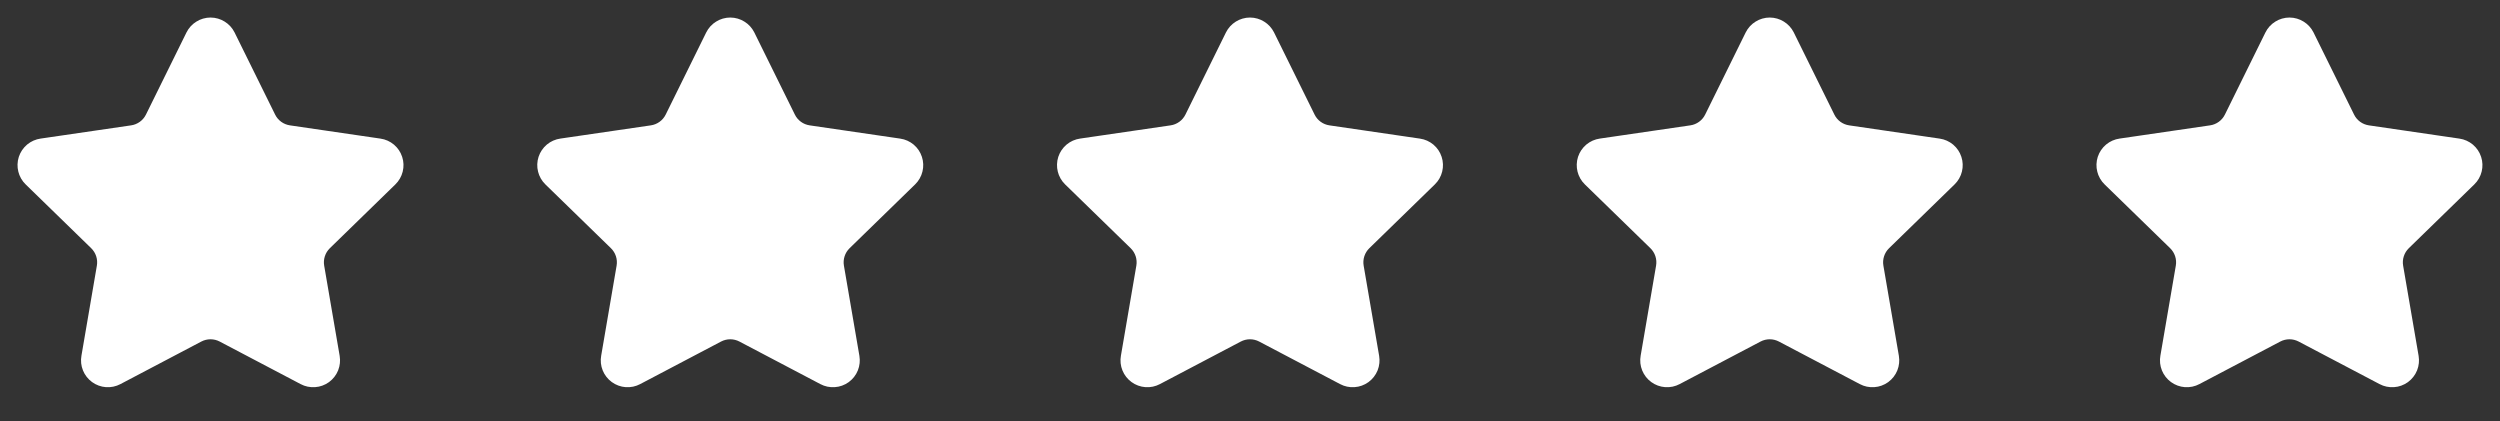 <svg width="95" height="16" viewBox="0 0 95 16" fill="none" xmlns="http://www.w3.org/2000/svg">
<rect x="0" y="0" width="95" height="16" fill="#333333" stroke="none"/>
<path d="M7.683 1.53C7.712 1.471 7.758 1.421 7.814 1.387C7.869 1.352 7.934 1.333 8 1.333C8.066 1.333 8.13 1.352 8.186 1.387C8.242 1.421 8.287 1.471 8.317 1.53L9.857 4.649C9.958 4.855 10.108 5.032 10.293 5.167C10.478 5.302 10.693 5.389 10.92 5.423L14.364 5.927C14.429 5.936 14.491 5.964 14.541 6.006C14.591 6.049 14.629 6.104 14.649 6.167C14.67 6.23 14.672 6.297 14.656 6.361C14.64 6.425 14.607 6.483 14.56 6.529L12.069 8.955C11.905 9.115 11.782 9.312 11.711 9.531C11.64 9.749 11.623 9.981 11.662 10.207L12.25 13.633C12.261 13.699 12.254 13.766 12.23 13.827C12.205 13.889 12.163 13.942 12.11 13.981C12.056 14.02 11.993 14.043 11.927 14.047C11.86 14.052 11.794 14.038 11.736 14.007L8.657 12.388C8.454 12.282 8.229 12.226 8 12.226C7.77 12.226 7.545 12.282 7.342 12.388L4.264 14.007C4.205 14.038 4.139 14.052 4.074 14.047C4.008 14.042 3.944 14.019 3.891 13.98C3.837 13.941 3.796 13.888 3.771 13.827C3.746 13.766 3.739 13.699 3.751 13.633L4.338 10.207C4.377 9.981 4.36 9.749 4.289 9.531C4.218 9.313 4.095 9.115 3.931 8.955L1.44 6.53C1.392 6.484 1.359 6.426 1.343 6.361C1.327 6.297 1.329 6.23 1.349 6.167C1.37 6.104 1.407 6.048 1.458 6.005C1.509 5.963 1.57 5.935 1.636 5.926L5.079 5.423C5.306 5.39 5.521 5.302 5.707 5.167C5.892 5.033 6.042 4.855 6.144 4.649L7.683 1.53Z" fill="white" stroke="white" stroke-width="1.333" stroke-linecap="round" stroke-linejoin="round"></path>
<path d="M27.433 1.53C27.462 1.471 27.508 1.421 27.564 1.387C27.619 1.352 27.684 1.333 27.75 1.333C27.816 1.333 27.88 1.352 27.936 1.387C27.992 1.421 28.037 1.471 28.067 1.53L29.607 4.649C29.708 4.855 29.858 5.032 30.043 5.167C30.228 5.302 30.443 5.389 30.67 5.423L34.114 5.927C34.179 5.936 34.24 5.964 34.291 6.006C34.341 6.049 34.379 6.104 34.399 6.167C34.42 6.23 34.422 6.297 34.406 6.361C34.391 6.425 34.357 6.483 34.31 6.529L31.819 8.955C31.655 9.115 31.532 9.312 31.461 9.531C31.39 9.749 31.373 9.981 31.412 10.207L32 13.633C32.011 13.699 32.004 13.766 31.98 13.827C31.955 13.889 31.913 13.942 31.86 13.981C31.806 14.02 31.743 14.043 31.677 14.047C31.61 14.052 31.544 14.038 31.486 14.007L28.407 12.388C28.204 12.282 27.979 12.226 27.75 12.226C27.52 12.226 27.295 12.282 27.092 12.388L24.014 14.007C23.956 14.038 23.89 14.052 23.823 14.047C23.758 14.042 23.694 14.019 23.641 13.98C23.587 13.941 23.546 13.888 23.521 13.827C23.496 13.766 23.489 13.699 23.501 13.633L24.088 10.207C24.127 9.981 24.11 9.749 24.039 9.531C23.968 9.313 23.845 9.115 23.681 8.955L21.19 6.53C21.142 6.484 21.109 6.426 21.093 6.361C21.076 6.297 21.079 6.23 21.099 6.167C21.12 6.104 21.157 6.048 21.208 6.005C21.259 5.963 21.32 5.935 21.386 5.926L24.829 5.423C25.056 5.39 25.271 5.302 25.457 5.167C25.642 5.033 25.792 4.855 25.894 4.649L27.433 1.53Z" fill="white" stroke="white" stroke-width="1.333" stroke-linecap="round" stroke-linejoin="round"></path>
<path d="M47.183 1.53C47.212 1.471 47.258 1.421 47.313 1.387C47.37 1.352 47.434 1.333 47.5 1.333C47.566 1.333 47.63 1.352 47.686 1.387C47.742 1.421 47.787 1.471 47.817 1.53L49.357 4.649C49.458 4.855 49.608 5.032 49.793 5.167C49.978 5.302 50.193 5.389 50.42 5.423L53.864 5.927C53.929 5.936 53.99 5.964 54.041 6.006C54.091 6.049 54.129 6.104 54.149 6.167C54.17 6.23 54.172 6.297 54.156 6.361C54.141 6.425 54.107 6.483 54.06 6.529L51.569 8.955C51.405 9.115 51.282 9.312 51.211 9.531C51.14 9.749 51.123 9.981 51.162 10.207L51.75 13.633C51.761 13.699 51.754 13.766 51.73 13.827C51.705 13.889 51.663 13.942 51.61 13.981C51.556 14.02 51.493 14.043 51.426 14.047C51.36 14.052 51.294 14.038 51.236 14.007L48.157 12.388C47.954 12.282 47.729 12.226 47.5 12.226C47.27 12.226 47.045 12.282 46.842 12.388L43.764 14.007C43.706 14.038 43.639 14.052 43.574 14.047C43.508 14.042 43.444 14.019 43.391 13.98C43.337 13.941 43.296 13.888 43.271 13.827C43.246 13.766 43.239 13.699 43.251 13.633L43.838 10.207C43.877 9.981 43.86 9.749 43.789 9.531C43.718 9.313 43.595 9.115 43.431 8.955L40.94 6.53C40.892 6.484 40.859 6.426 40.843 6.361C40.827 6.297 40.829 6.23 40.849 6.167C40.87 6.104 40.907 6.048 40.958 6.005C41.009 5.963 41.07 5.935 41.136 5.926L44.579 5.423C44.806 5.39 45.022 5.302 45.207 5.167C45.392 5.033 45.542 4.855 45.644 4.649L47.183 1.53Z" fill="white" stroke="white" stroke-width="1.333" stroke-linecap="round" stroke-linejoin="round"></path>
<path d="M66.933 1.53C66.962 1.471 67.008 1.421 67.064 1.387C67.12 1.352 67.184 1.333 67.25 1.333C67.316 1.333 67.38 1.352 67.436 1.387C67.492 1.421 67.537 1.471 67.567 1.53L69.107 4.649C69.208 4.855 69.358 5.032 69.543 5.167C69.728 5.302 69.943 5.389 70.17 5.423L73.614 5.927C73.679 5.936 73.74 5.964 73.791 6.006C73.841 6.049 73.879 6.104 73.899 6.167C73.92 6.23 73.922 6.297 73.906 6.361C73.891 6.425 73.857 6.483 73.81 6.529L71.319 8.955C71.155 9.115 71.032 9.312 70.961 9.531C70.89 9.749 70.873 9.981 70.912 10.207L71.5 13.633C71.511 13.699 71.504 13.766 71.48 13.827C71.455 13.889 71.413 13.942 71.36 13.981C71.306 14.02 71.243 14.043 71.177 14.047C71.11 14.052 71.044 14.038 70.986 14.007L67.907 12.388C67.704 12.282 67.479 12.226 67.25 12.226C67.02 12.226 66.795 12.282 66.592 12.388L63.514 14.007C63.456 14.038 63.389 14.052 63.324 14.047C63.258 14.042 63.194 14.019 63.141 13.98C63.087 13.941 63.046 13.888 63.021 13.827C62.996 13.766 62.989 13.699 63.001 13.633L63.588 10.207C63.627 9.981 63.61 9.749 63.539 9.531C63.468 9.313 63.345 9.115 63.181 8.955L60.69 6.53C60.642 6.484 60.609 6.426 60.593 6.361C60.577 6.297 60.579 6.23 60.599 6.167C60.62 6.104 60.657 6.048 60.708 6.005C60.759 5.963 60.82 5.935 60.886 5.926L64.329 5.423C64.556 5.39 64.772 5.302 64.957 5.167C65.142 5.033 65.292 4.855 65.394 4.649L66.933 1.53Z" fill="white" stroke="white" stroke-width="1.333" stroke-linecap="round" stroke-linejoin="round"></path>
<path d="M86.683 1.53C86.712 1.471 86.758 1.421 86.814 1.387C86.87 1.352 86.934 1.333 87 1.333C87.066 1.333 87.13 1.352 87.186 1.387C87.242 1.421 87.287 1.471 87.317 1.53L88.857 4.649C88.958 4.855 89.108 5.032 89.293 5.167C89.478 5.302 89.693 5.389 89.92 5.423L93.364 5.927C93.429 5.936 93.49 5.964 93.541 6.006C93.591 6.049 93.629 6.104 93.649 6.167C93.67 6.23 93.672 6.297 93.656 6.361C93.641 6.425 93.607 6.483 93.56 6.529L91.069 8.955C90.905 9.115 90.782 9.312 90.711 9.531C90.64 9.749 90.623 9.981 90.662 10.207L91.25 13.633C91.261 13.699 91.254 13.766 91.23 13.827C91.205 13.889 91.163 13.942 91.11 13.981C91.056 14.02 90.993 14.043 90.927 14.047C90.86 14.052 90.794 14.038 90.736 14.007L87.657 12.388C87.454 12.282 87.229 12.226 87 12.226C86.77 12.226 86.545 12.282 86.342 12.388L83.264 14.007C83.206 14.038 83.139 14.052 83.073 14.047C83.008 14.042 82.944 14.019 82.891 13.98C82.837 13.941 82.796 13.888 82.771 13.827C82.746 13.766 82.739 13.699 82.751 13.633L83.338 10.207C83.377 9.981 83.36 9.749 83.289 9.531C83.218 9.313 83.095 9.115 82.931 8.955L80.44 6.53C80.392 6.484 80.359 6.426 80.343 6.361C80.326 6.297 80.329 6.23 80.349 6.167C80.37 6.104 80.407 6.048 80.458 6.005C80.509 5.963 80.57 5.935 80.636 5.926L84.079 5.423C84.306 5.39 84.522 5.302 84.707 5.167C84.892 5.033 85.042 4.855 85.144 4.649L86.683 1.53Z" fill="white" stroke="white" stroke-width="1.333" stroke-linecap="round" stroke-linejoin="round"></path>
</svg>
